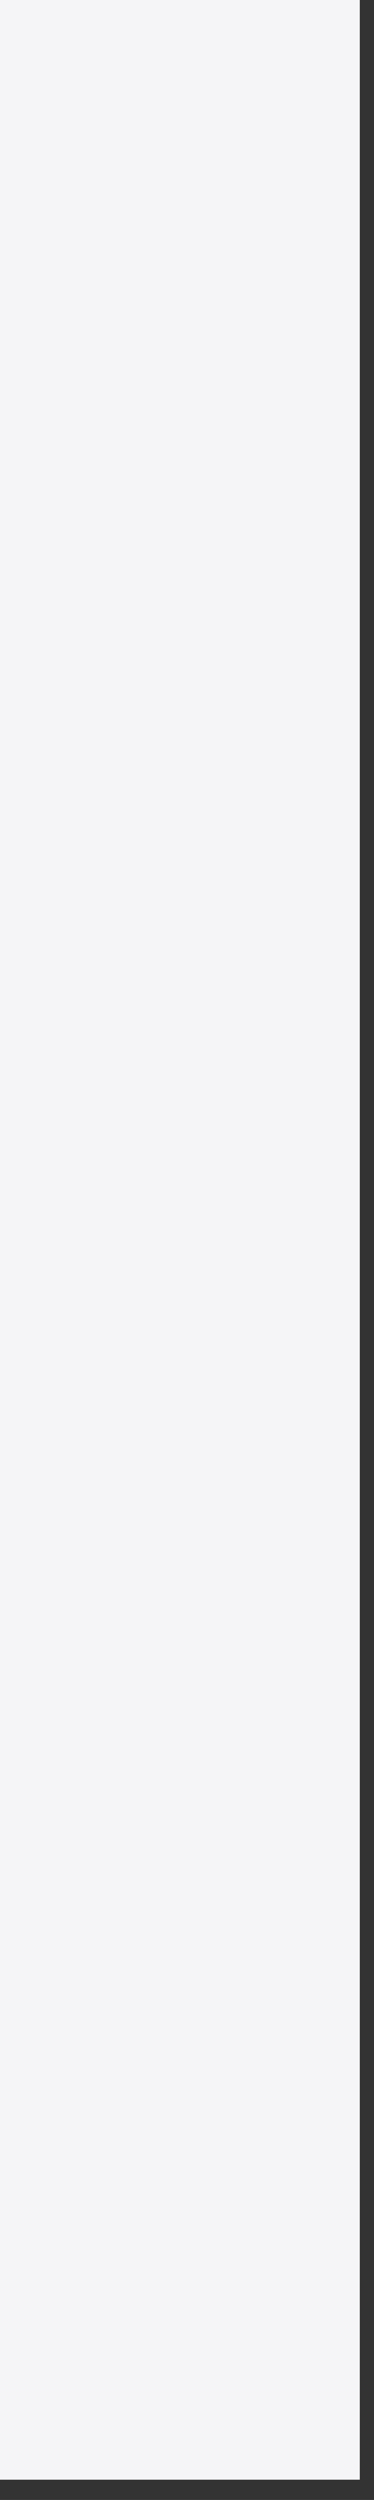 <?xml version="1.0" encoding="utf-8"?>
<svg xmlns="http://www.w3.org/2000/svg" fill="none" height="100%" overflow="visible" preserveAspectRatio="none" style="display: block;" viewBox="0 0 3 20" width="100%">
<rect x="0" y="0" width="3" height="20" fill="#333333" stroke="none"/>
<path d="M2.886 0H0V19.838H2.886V0Z" fill="#F5F5F7" id="Vector"/>
</svg>